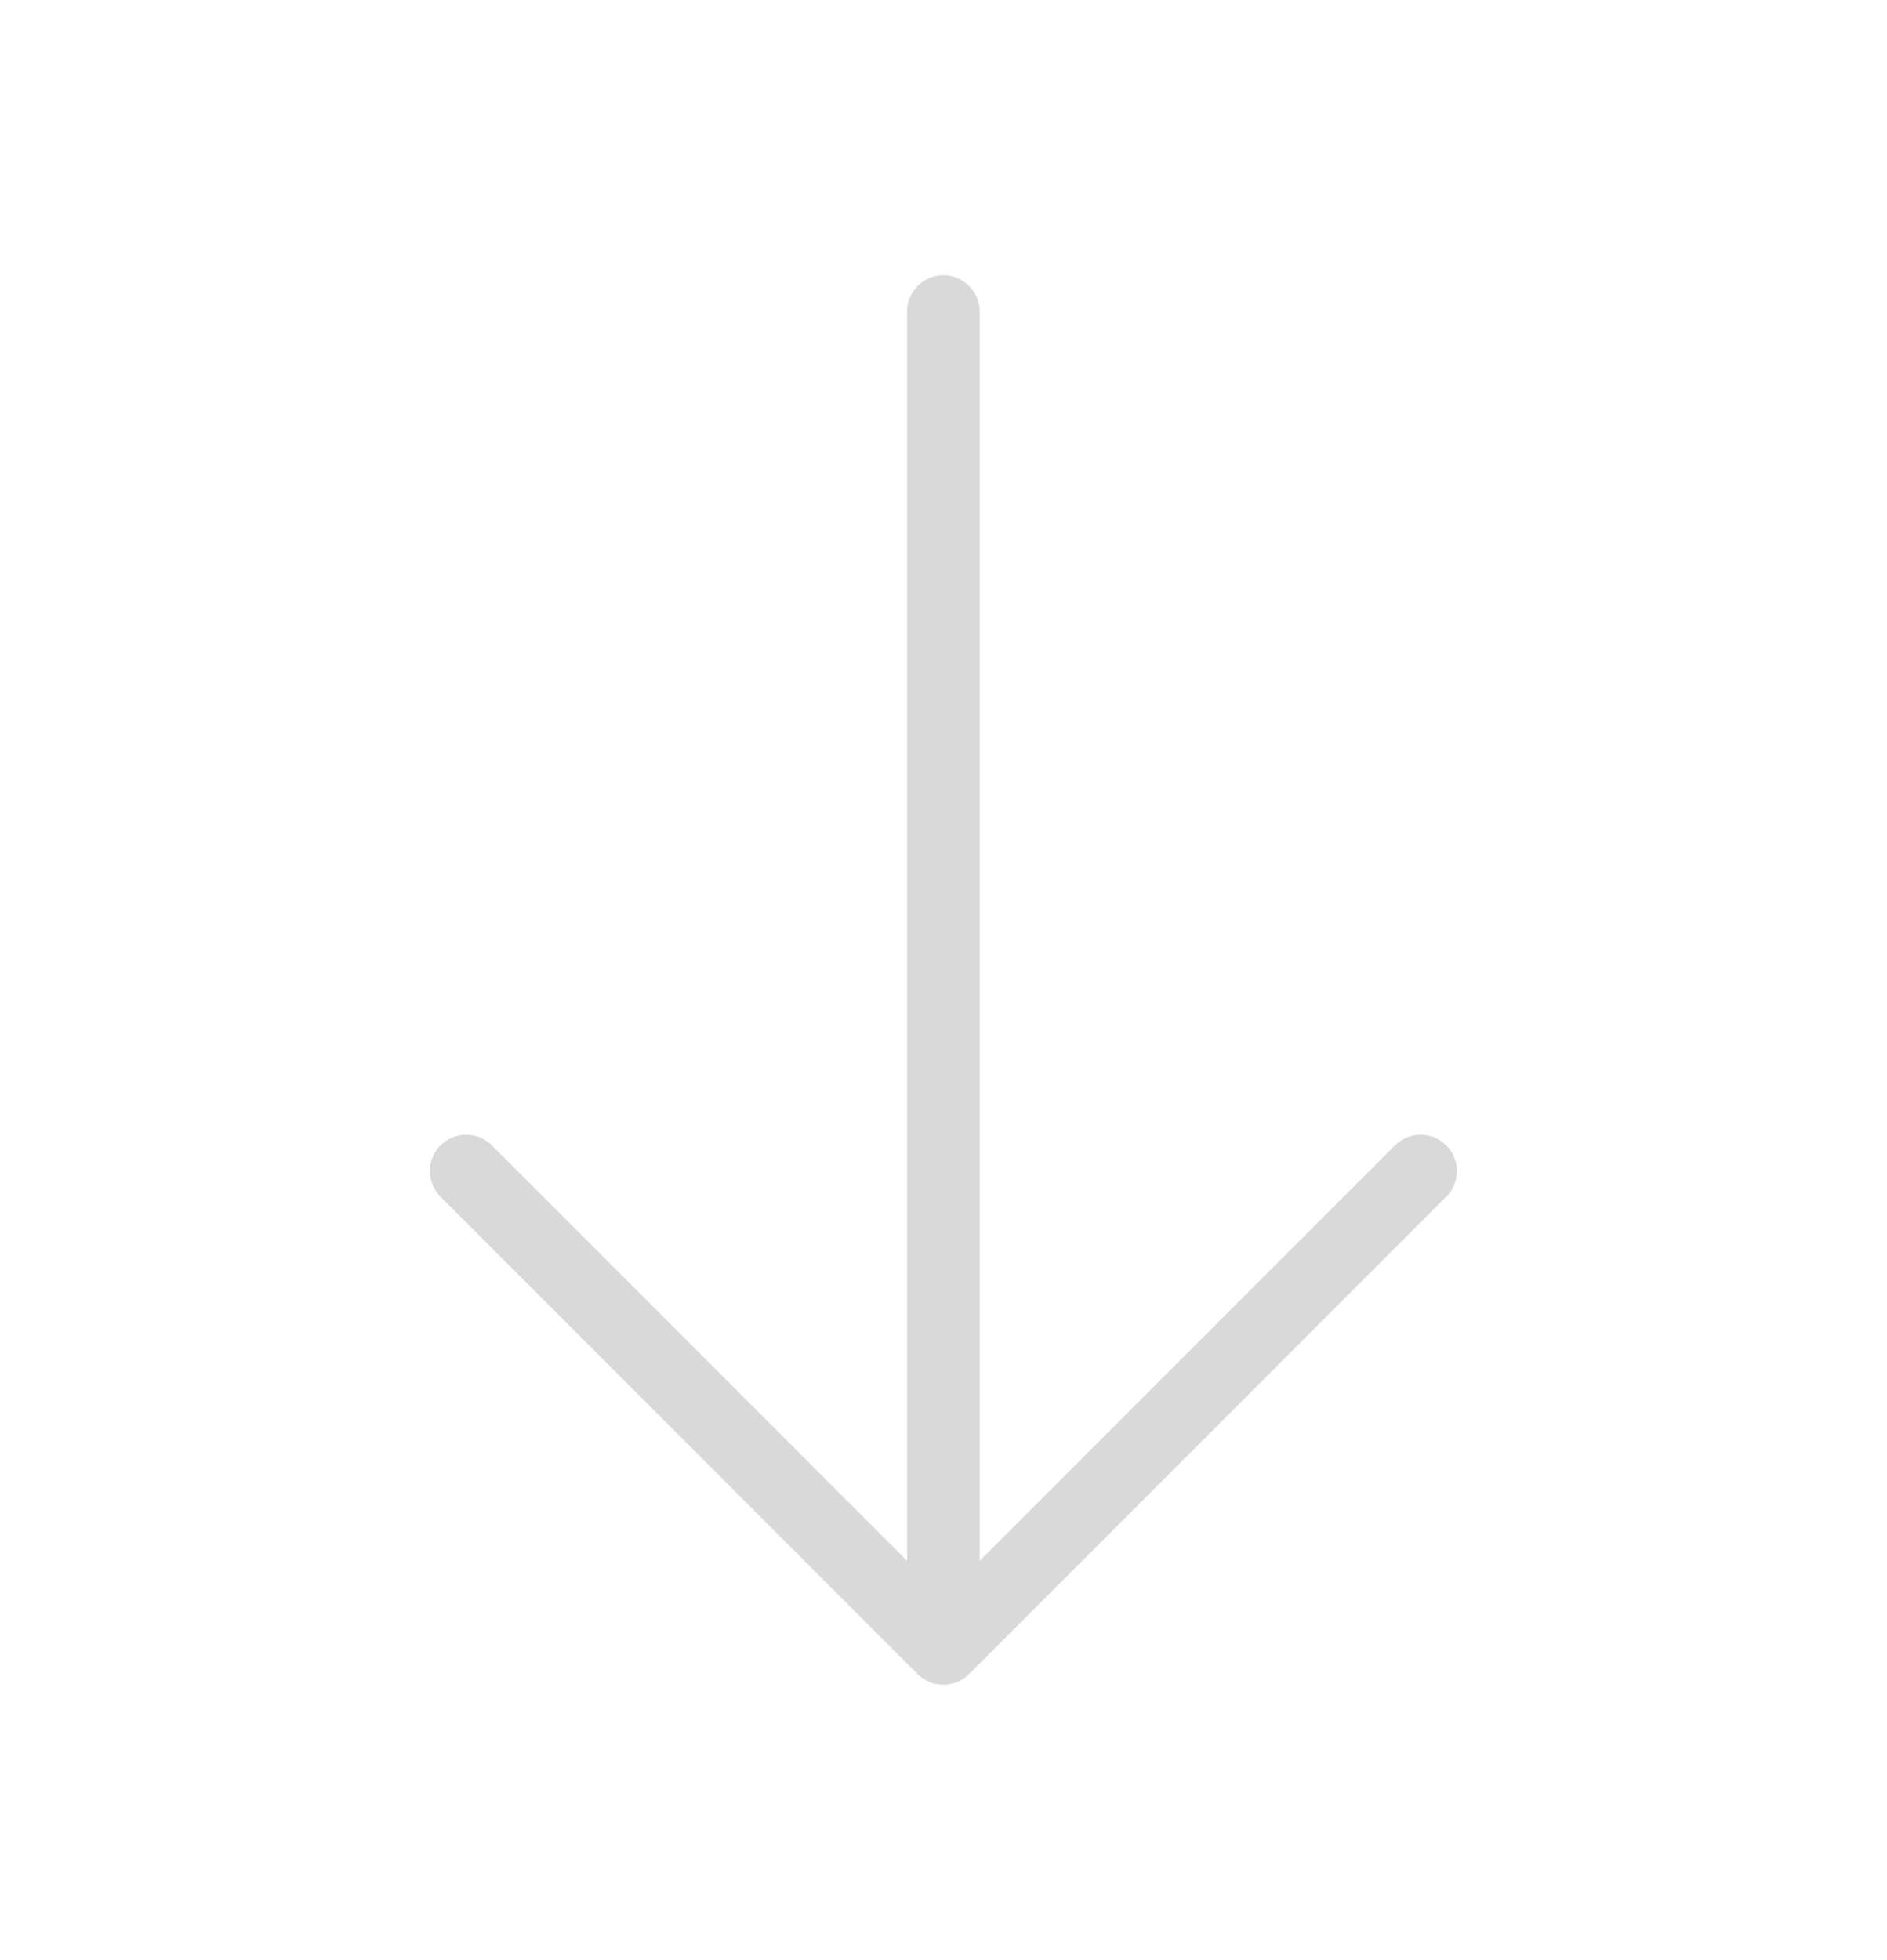 <svg width="26" height="27" viewBox="0 0 26 27" fill="none" xmlns="http://www.w3.org/2000/svg">
<path d="M19.574 16.131L12.998 22.707L6.423 16.131" stroke="#D9D9D9" stroke-miterlimit="10" stroke-linecap="round" stroke-linejoin="round"/>
<path d="M12.998 4.291L12.998 22.523" stroke="#D9D9D9" stroke-miterlimit="10" stroke-linecap="round" stroke-linejoin="round"/>
</svg>
